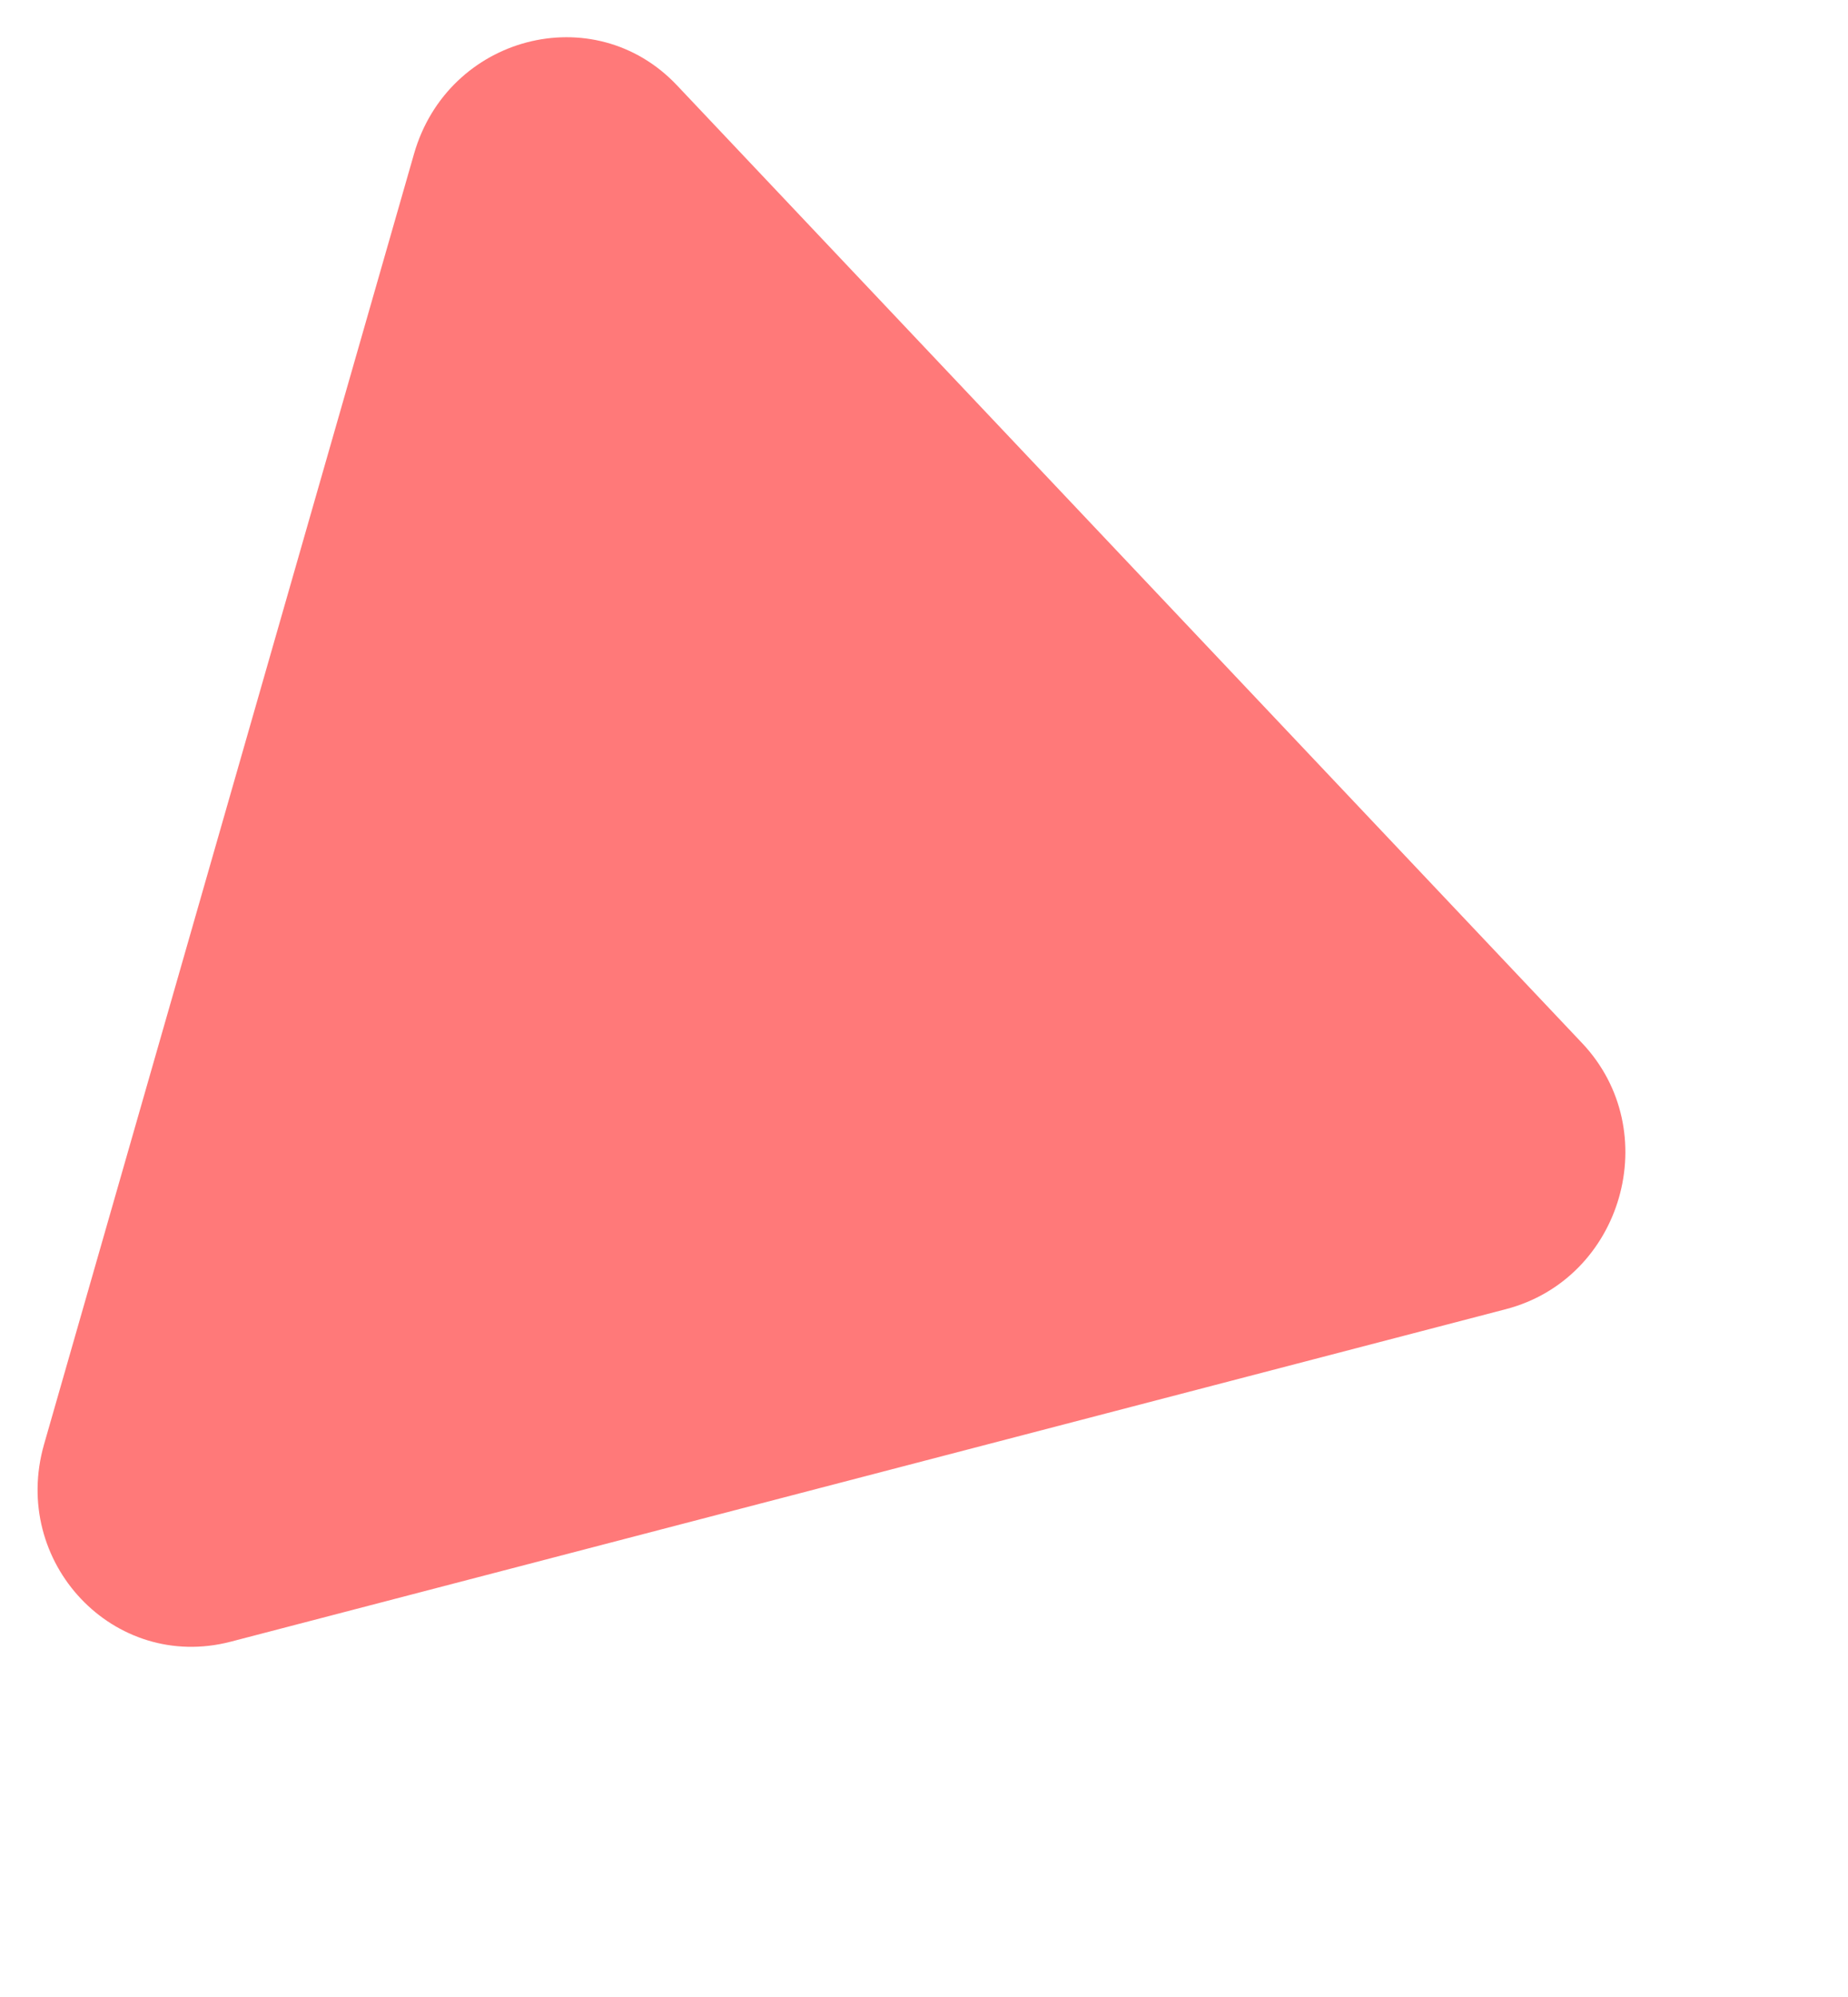 <svg xmlns="http://www.w3.org/2000/svg" xmlns:xlink="http://www.w3.org/1999/xlink" width="363.478" height="392.633" viewBox="0 0 363.478 392.633">
  <defs>
    <clipPath id="clip-path">
      <rect id="Rectangle_1792" data-name="Rectangle 1792" width="284.386" height="326.91" fill="#ff7979"/>
    </clipPath>
  </defs>
  <g id="Group_1099" data-name="Group 1099" transform="translate(90.108) rotate(16)">
    <g id="Group_1072" data-name="Group 1072" transform="translate(0 0)" clip-path="url(#clip-path)">
      <path id="Path_1762" data-name="Path 1762" d="M45.989,322.652,269.053,190.667c20.445-12.094,20.445-42.326,0-54.425L45.989,4.256C25.548-7.838,0,7.283,0,31.471V295.442c0,24.188,25.548,39.3,45.989,27.21" transform="translate(0 0.002)" fill="#ff7979"/>
    </g>
  </g>
</svg>
